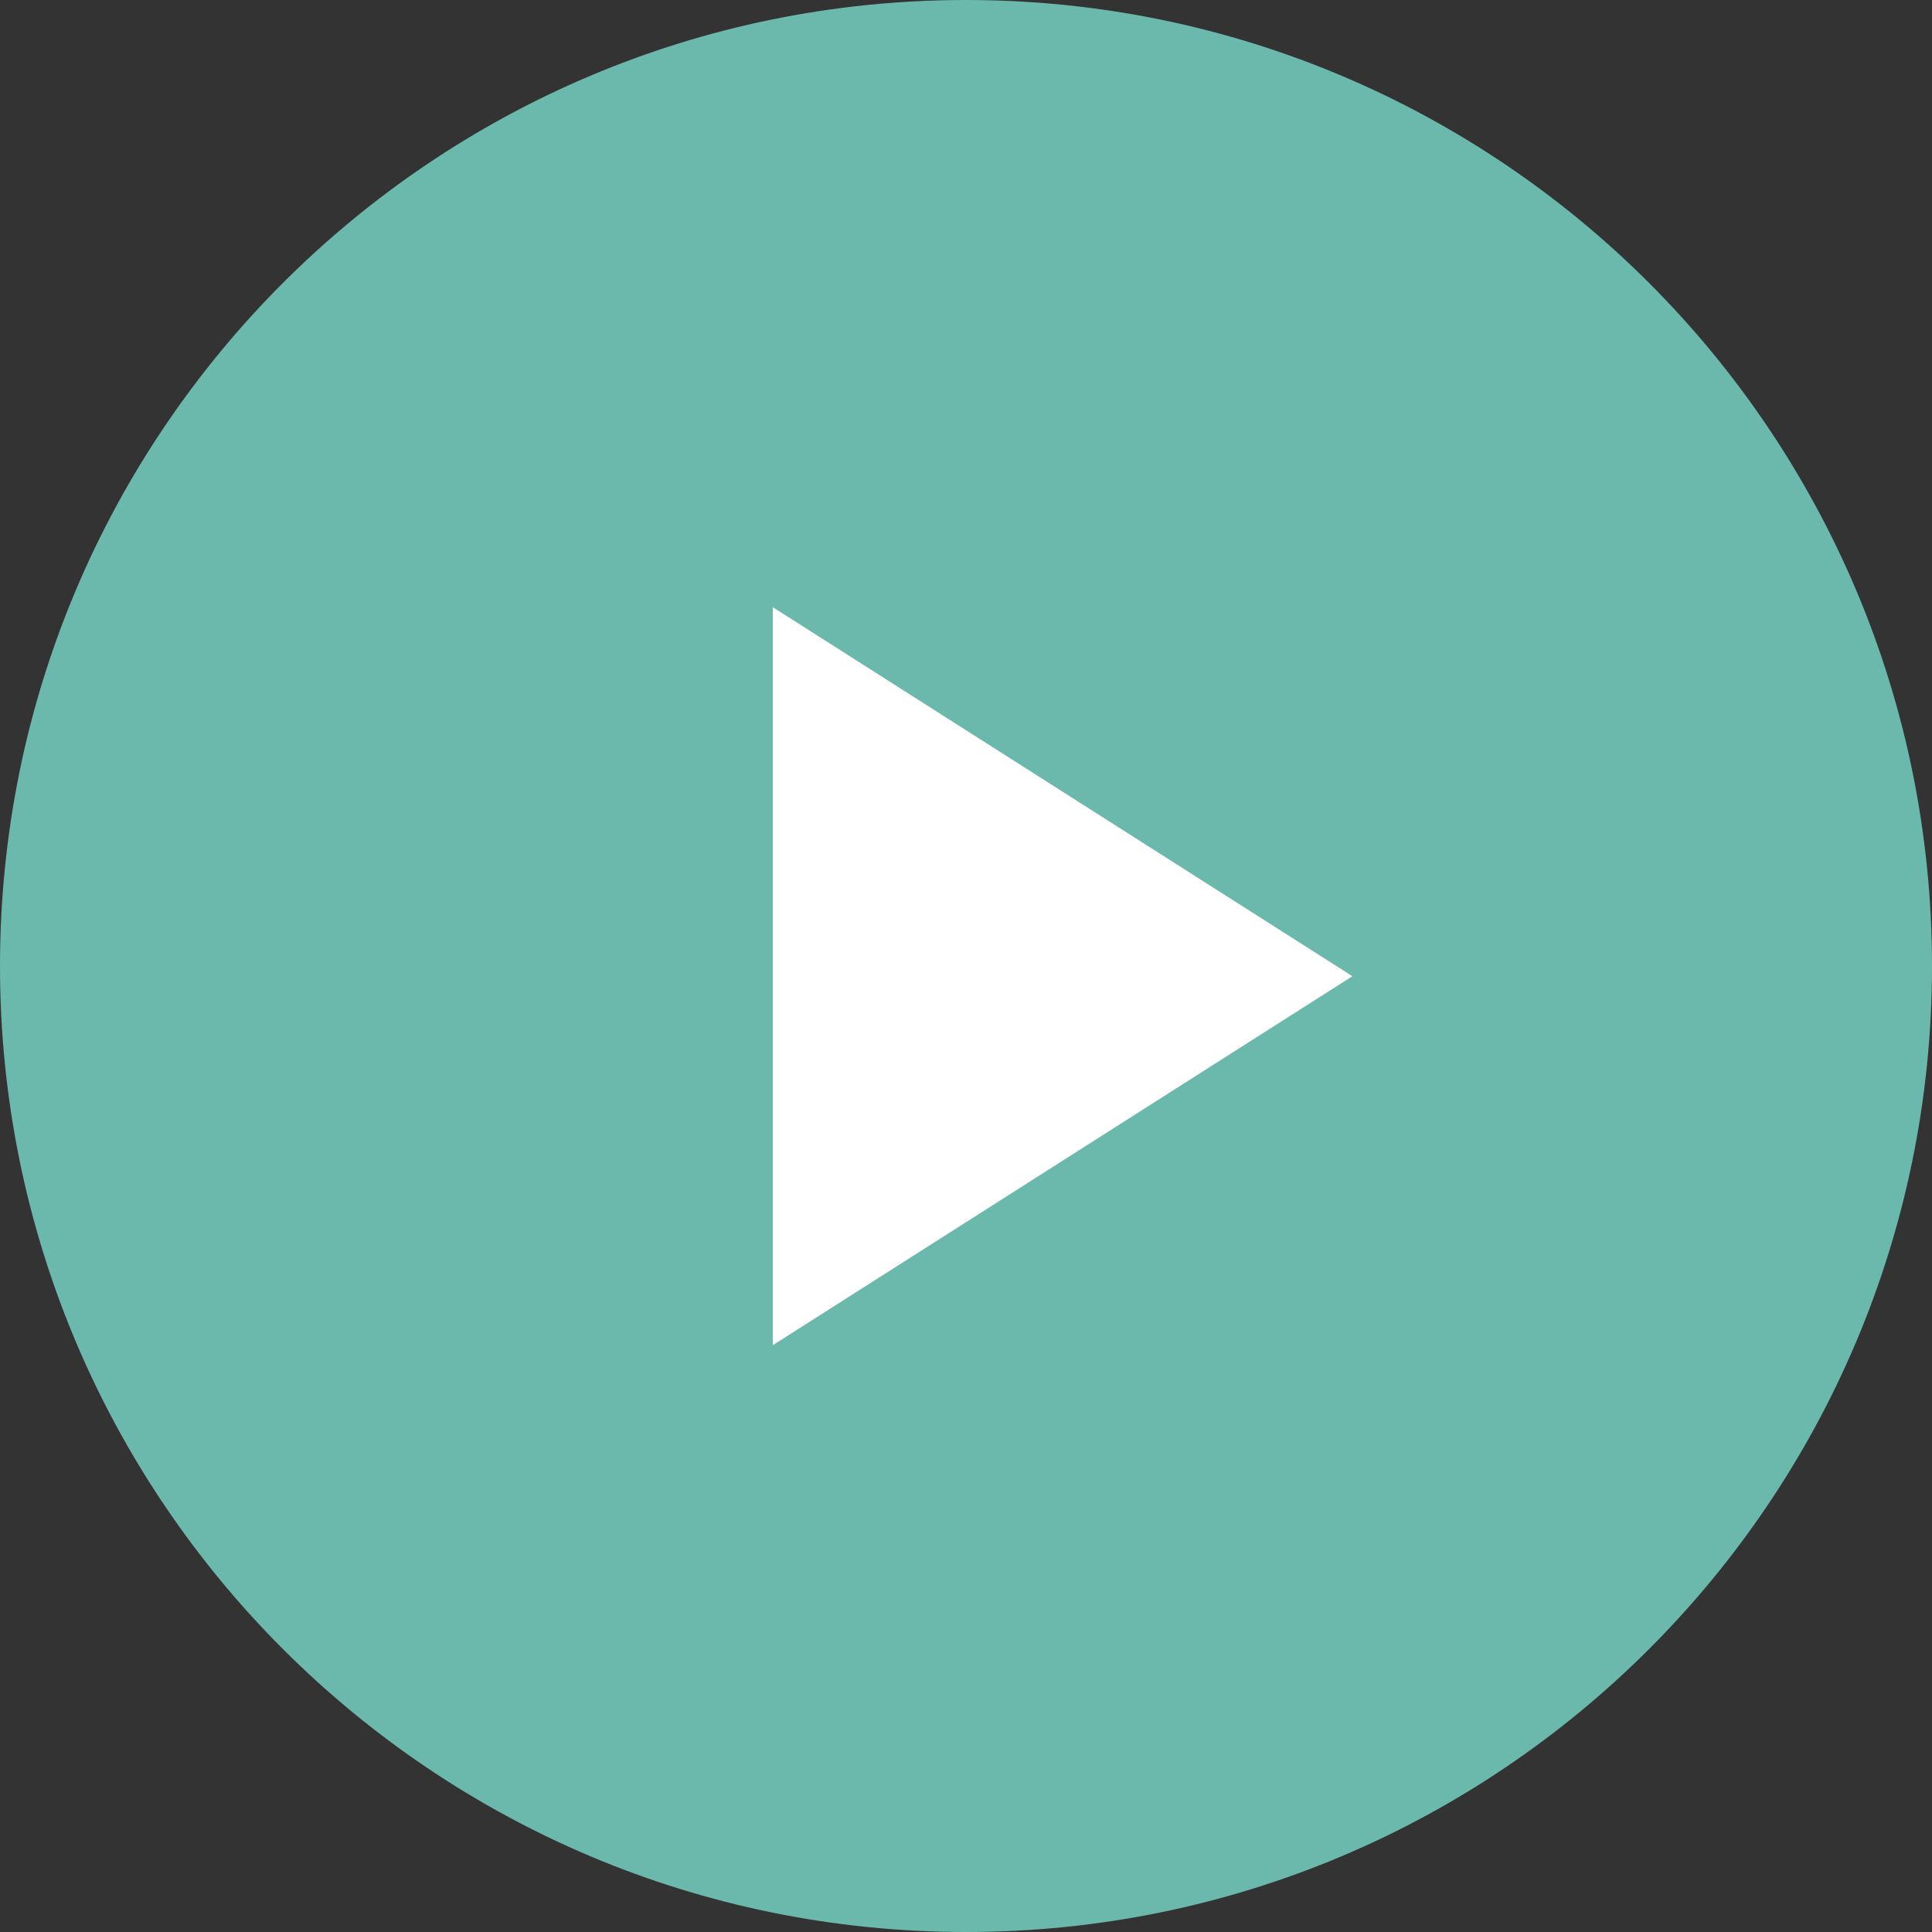 <?xml version="1.0" encoding="UTF-8"?>
<svg width="70px" height="70px" viewBox="0 0 70 70" version="1.1" xmlns="http://www.w3.org/2000/svg" xmlns:xlink="http://www.w3.org/1999/xlink">
    <rect x="0" y="0" width="70" height="70" fill="#333333" stroke="none"/>
    <!-- Generator: Sketch 48.2 (47327) - http://www.bohemiancoding.com/sketch -->
    <title>play btn</title>
    <desc>Created with Sketch.</desc>
    <defs></defs>
    <g id="MIN_Homepage_MD_3a" stroke="none" stroke-width="1" fill="none" fill-rule="evenodd" transform="translate(-765, -4007)">
        <g id="Partners-in-Success-Copy-2" transform="translate(230, 3573)">
            <g id="play-btn" transform="translate(535, 434)">
                <path d="M70,35 C70,54.33 54.33,70 35,70 C15.67,70 0,54.33 0,35 C0,15.67 15.67,0 35,0 C54.33,0 70,15.67 70,35" id="Fill-1" fill="#6BB9AD"></path>
                <polygon id="Fill-4" fill="#FFFFFF" points="28 22 28 48.739 49 35.37"></polygon>
            </g>
        </g>
    </g>
</svg>
